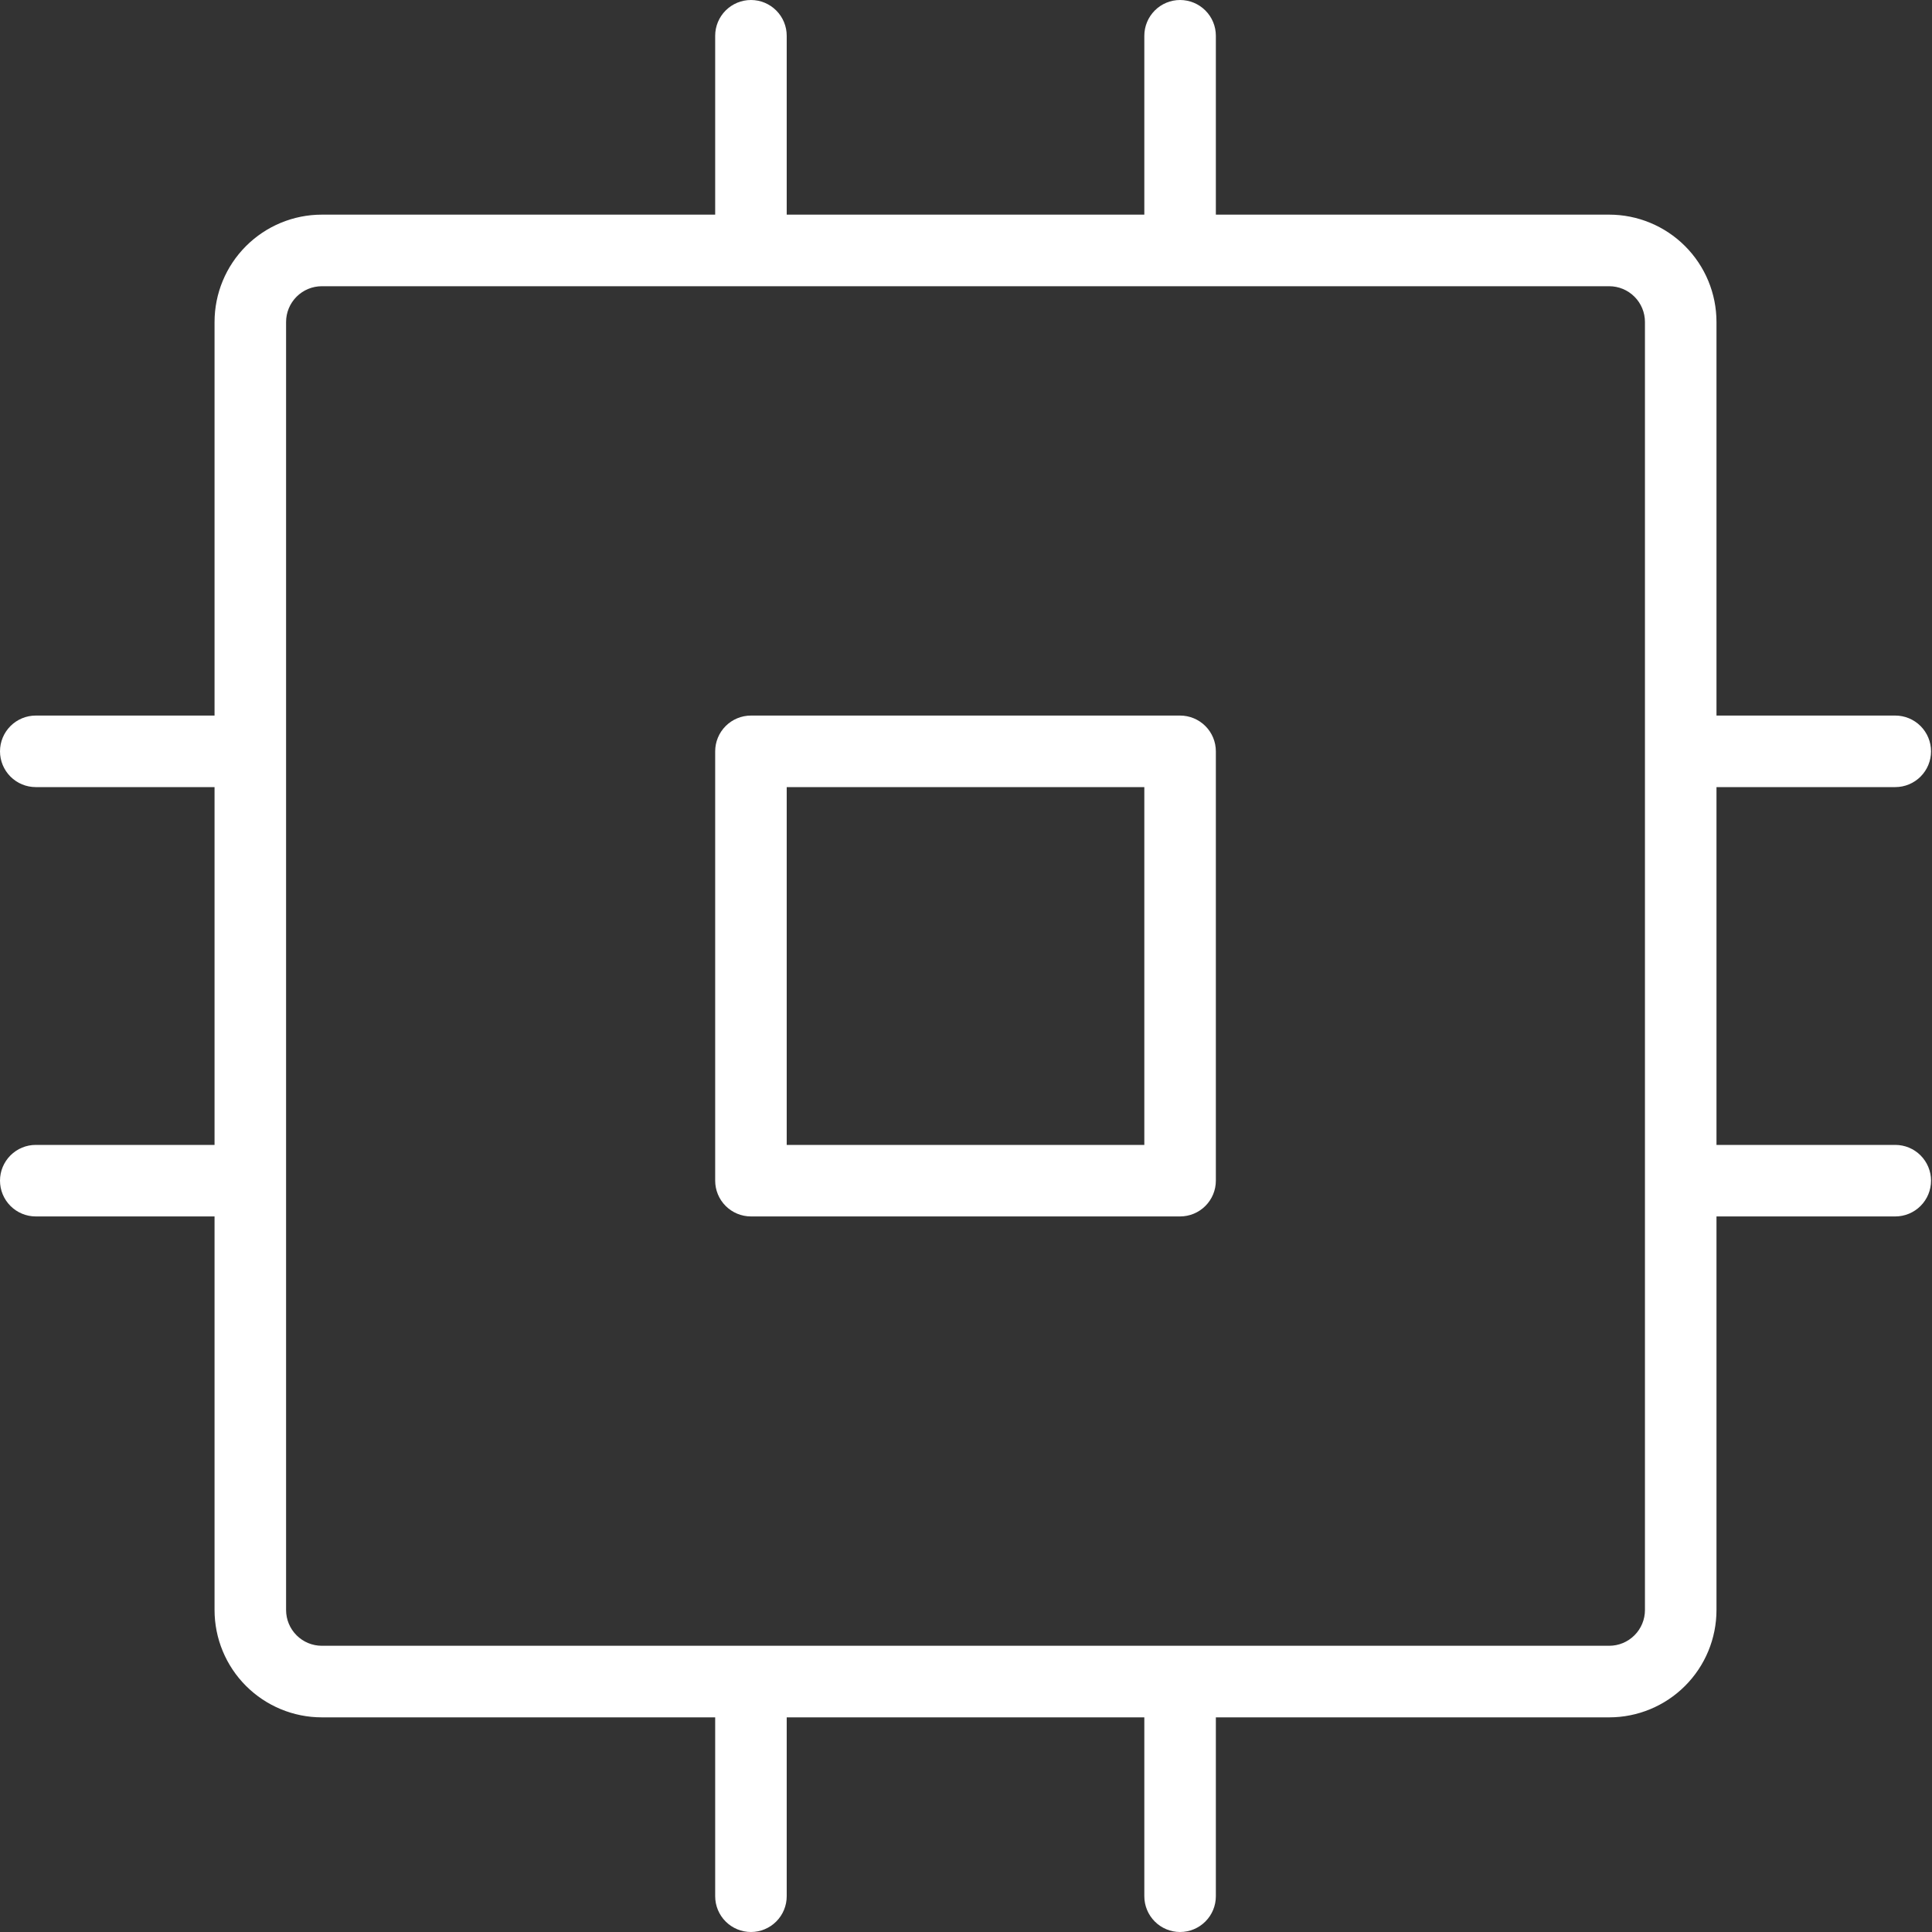<?xml version="1.0" encoding="UTF-8"?> <svg xmlns="http://www.w3.org/2000/svg" width="40" height="40" viewBox="0 0 40 40" fill="none"><rect x="0" y="0" width="40" height="40" fill="#333333" stroke="none"/><path d="M24.432 14.815H15.548C15.351 14.815 15.163 14.893 15.024 15.032C14.885 15.171 14.807 15.359 14.807 15.556V24.444C14.807 24.641 14.885 24.829 15.024 24.968C15.163 25.107 15.351 25.185 15.548 25.185H24.432C24.629 25.185 24.817 25.107 24.956 24.968C25.095 24.829 25.173 24.641 25.173 24.444V15.556C25.173 15.359 25.095 15.171 24.956 15.032C24.817 14.893 24.629 14.815 24.432 14.815ZM23.692 23.704H16.288V16.296H23.692V23.704ZM39.24 23.704H35.538V16.296H39.24C39.436 16.296 39.624 16.218 39.763 16.079C39.902 15.94 39.98 15.752 39.98 15.556C39.98 15.359 39.902 15.171 39.763 15.032C39.624 14.893 39.436 14.815 39.24 14.815H35.538V6.667C35.538 6.077 35.304 5.512 34.887 5.095C34.471 4.679 33.906 4.444 33.317 4.444H25.173V0.741C25.173 0.544 25.095 0.356 24.956 0.217C24.817 0.078 24.629 0 24.432 0C24.236 0 24.047 0.078 23.909 0.217C23.77 0.356 23.692 0.544 23.692 0.741V4.444H16.288V0.741C16.288 0.544 16.21 0.356 16.071 0.217C15.932 0.078 15.744 0 15.548 0C15.351 0 15.163 0.078 15.024 0.217C14.885 0.356 14.807 0.544 14.807 0.741V4.444H6.663C6.074 4.444 5.509 4.679 5.093 5.095C4.676 5.512 4.442 6.077 4.442 6.667V14.815H0.74C0.544 14.815 0.356 14.893 0.217 15.032C0.078 15.171 0 15.359 0 15.556C0 15.752 0.078 15.94 0.217 16.079C0.356 16.218 0.544 16.296 0.74 16.296H4.442V23.704H0.74C0.544 23.704 0.356 23.782 0.217 23.921C0.078 24.06 0 24.248 0 24.444C0 24.641 0.078 24.829 0.217 24.968C0.356 25.107 0.544 25.185 0.74 25.185H4.442V33.333C4.442 33.923 4.676 34.488 5.093 34.905C5.509 35.321 6.074 35.556 6.663 35.556H14.807V39.259C14.807 39.456 14.885 39.644 15.024 39.783C15.163 39.922 15.351 40 15.548 40C15.744 40 15.932 39.922 16.071 39.783C16.21 39.644 16.288 39.456 16.288 39.259V35.556H23.692V39.259C23.692 39.456 23.77 39.644 23.909 39.783C24.047 39.922 24.236 40 24.432 40C24.629 40 24.817 39.922 24.956 39.783C25.095 39.644 25.173 39.456 25.173 39.259V35.556H33.317C33.906 35.556 34.471 35.321 34.887 34.905C35.304 34.488 35.538 33.923 35.538 33.333V25.185H39.24C39.436 25.185 39.624 25.107 39.763 24.968C39.902 24.829 39.98 24.641 39.98 24.444C39.98 24.248 39.902 24.06 39.763 23.921C39.624 23.782 39.436 23.704 39.24 23.704ZM34.057 33.333C34.057 33.53 33.979 33.718 33.84 33.857C33.701 33.996 33.513 34.074 33.317 34.074H6.663C6.467 34.074 6.279 33.996 6.14 33.857C6.001 33.718 5.923 33.53 5.923 33.333V6.667C5.923 6.47 6.001 6.282 6.14 6.143C6.279 6.004 6.467 5.926 6.663 5.926H33.317C33.513 5.926 33.701 6.004 33.84 6.143C33.979 6.282 34.057 6.47 34.057 6.667V33.333Z" fill="white"></path></svg> 